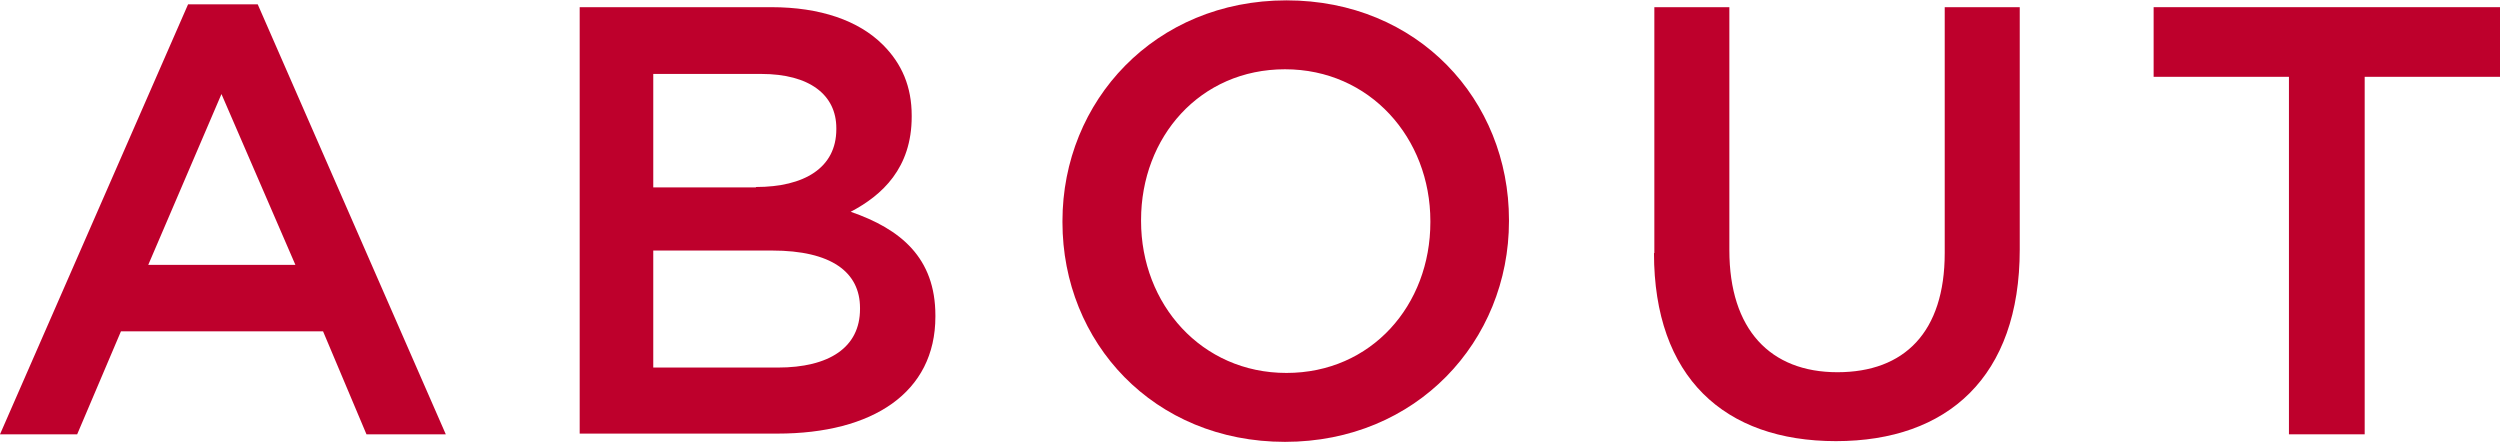<?xml version="1.0" encoding="UTF-8"?><svg id="uuid-bc5cc25e-d8a6-457a-9717-eada35cfff95" xmlns="http://www.w3.org/2000/svg" width="69.65" height="12.31" viewBox="0 0 69.65 12.31"><defs><style>.uuid-3ea6c3c6-d292-41f6-9027-ea35759d3ac2{fill:#be002c;}</style></defs><g id="uuid-f4fa6093-a124-4f87-84f6-84a1aa181dc7"><g><path class="uuid-3ea6c3c6-d292-41f6-9027-ea35759d3ac2" d="M5.24,.12h1.94l5.24,11.98h-2.21l-1.21-2.87H3.37l-1.22,2.87H0L5.24,.12Zm2.99,7.26L6.17,2.62l-2.04,4.76h4.1Z"/><path class="uuid-3ea6c3c6-d292-41f6-9027-ea35759d3ac2" d="M16.15,.2h5.34c1.36,0,2.43,.37,3.11,1.05,.53,.53,.8,1.17,.8,1.97v.03c0,1.43-.82,2.19-1.7,2.65,1.39,.48,2.36,1.28,2.36,2.89v.03c0,2.12-1.75,3.26-4.4,3.26h-5.51V.2Zm4.91,5.01c1.34,0,2.24-.53,2.24-1.61v-.03c0-.93-.75-1.51-2.09-1.51h-3.01v3.16h2.86Zm.61,5.03c1.43,0,2.29-.56,2.29-1.63v-.03c0-1-.8-1.6-2.45-1.6h-3.31v3.26h3.47Z"/><path class="uuid-3ea6c3c6-d292-41f6-9027-ea35759d3ac2" d="M29.6,6.19v-.03c0-3.35,2.58-6.15,6.24-6.15s6.2,2.77,6.2,6.12v.03c0,3.35-2.58,6.15-6.24,6.15s-6.2-2.77-6.2-6.12Zm10.25,0v-.03c0-2.31-1.68-4.23-4.05-4.23s-4.01,1.89-4.01,4.2v.03c0,2.31,1.68,4.23,4.05,4.23s4.01-1.89,4.01-4.2Z"/><path class="uuid-3ea6c3c6-d292-41f6-9027-ea35759d3ac2" d="M46.09,7.05V.2h2.09V6.97c0,2.21,1.14,3.4,3.01,3.4s2.99-1.12,2.99-3.32V.2h2.09V6.95c0,3.55-2.01,5.34-5.12,5.34s-5.07-1.78-5.07-5.24Z"/><path class="uuid-3ea6c3c6-d292-41f6-9027-ea35759d3ac2" d="M63.77,2.14h-3.77V.2h9.65v1.94h-3.77V12.1h-2.11V2.14Z"/></g></g></svg>